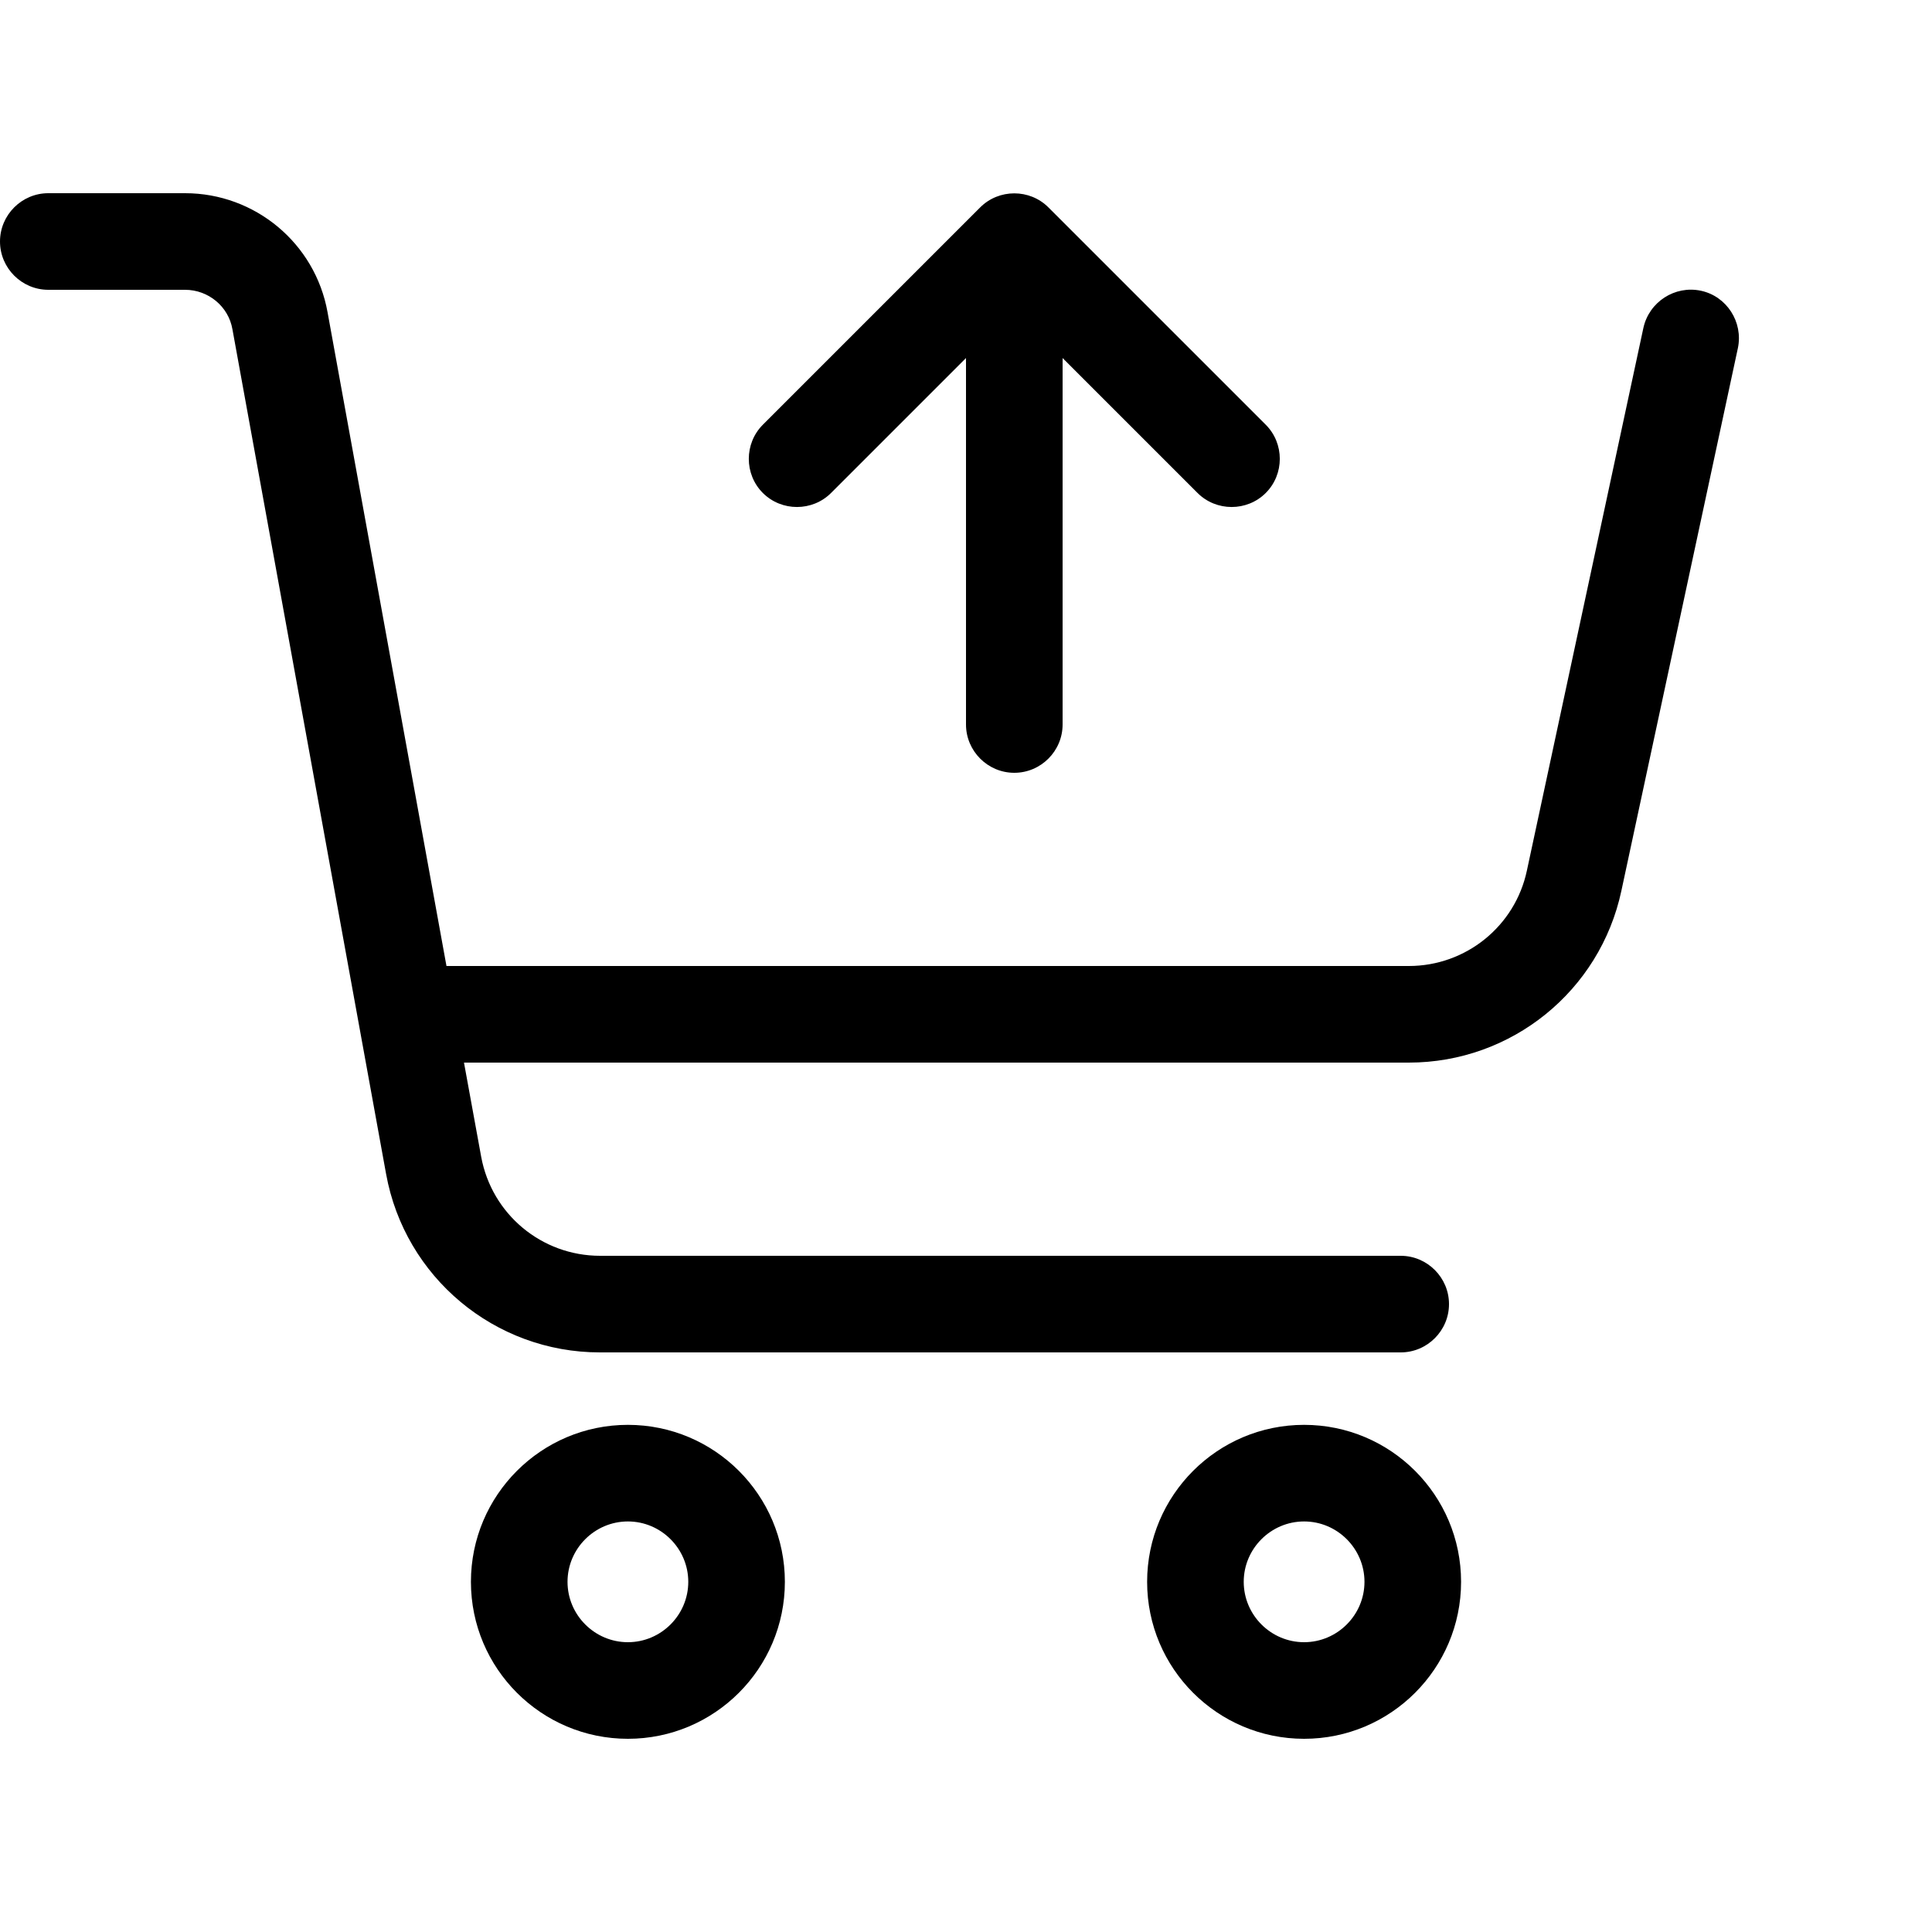 <svg xmlns="http://www.w3.org/2000/svg" viewBox="0 0 640 640"><!--! Font Awesome Pro 7.1.0 by @fontawesome - https://fontawesome.com License - https://fontawesome.com/license (Commercial License) Copyright 2025 Fonticons, Inc. --><path fill="currentColor" d="M0 80C0 71.2 7.2 64 16 64L61.3 64C84.5 64 104.4 80.6 108.5 103.4L147.9 320L466.7 320C485.6 320 501.9 306.8 505.8 288.4L544.4 108.6C546.3 100 554.8 94.5 563.4 96.3C572 98.1 577.5 106.7 575.7 115.3L537.1 295.1C530 328.3 500.7 352 466.7 352L153.7 352L159.4 383.2C162.9 402.2 179.4 416 198.8 416L464 416C472.8 416 480 423.2 480 432C480 440.8 472.8 448 464 448L198.7 448C163.9 448 134.1 423.1 127.9 388.9L77 109.1C75.7 101.5 69 96 61.3 96L16 96C7.2 96 0 88.8 0 80zM208 544C219 544 228 535 228 524C228 513 219 504 208 504C197 504 188 513 188 524C188 535 197 544 208 544zM208 472C236.7 472 260 495.3 260 524C260 552.7 236.7 576 208 576C179.3 576 156 552.7 156 524C156 495.3 179.3 472 208 472zM452 524C452 513 443 504 432 504C421 504 412 513 412 524C412 535 421 544 432 544C443 544 452 535 452 524zM380 524C380 495.3 403.3 472 432 472C460.7 472 484 495.3 484 524C484 552.7 460.7 576 432 576C403.3 576 380 552.7 380 524zM347.3 68.7L419.3 140.7C425.5 146.9 425.5 157.1 419.3 163.3C413.1 169.5 402.9 169.5 396.7 163.3L352 118.6L352 240C352 248.8 344.8 256 336 256C327.2 256 320 248.8 320 240L320 118.6L275.3 163.3C269.1 169.5 258.9 169.5 252.7 163.3C246.5 157.1 246.5 146.9 252.7 140.7L324.7 68.7C330.9 62.5 341.1 62.5 347.3 68.7z"/></svg>